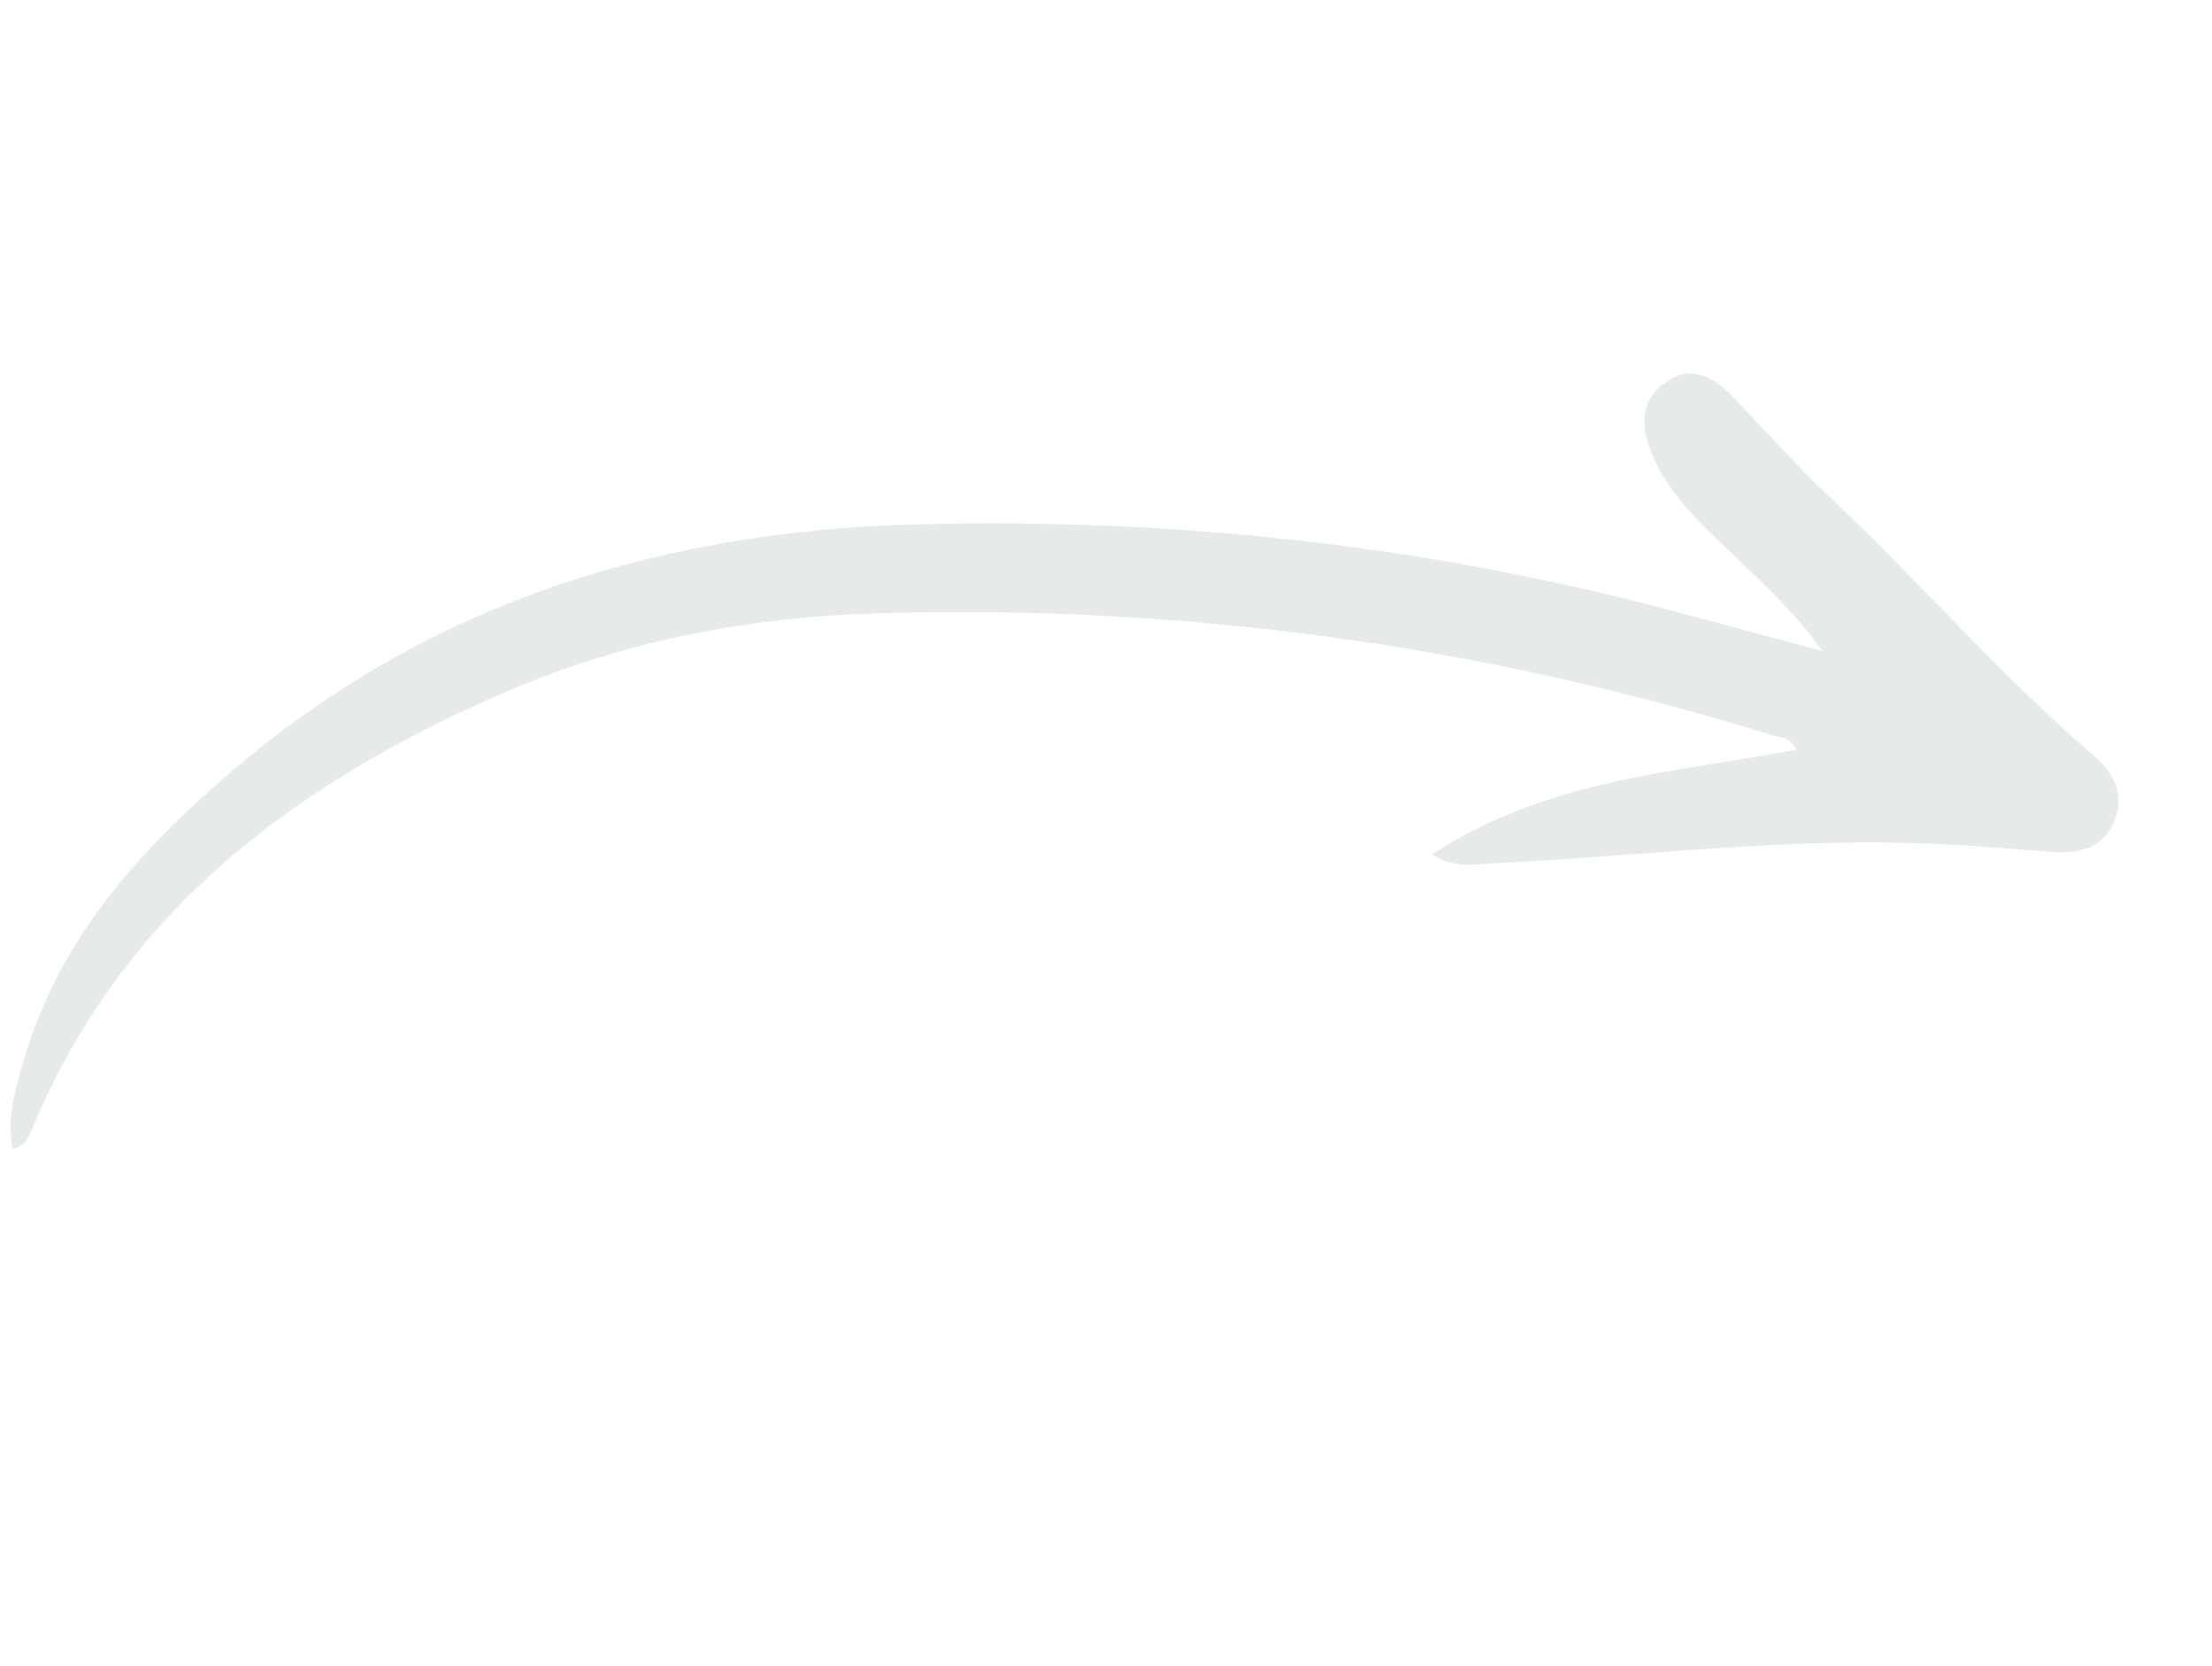<svg width="166" height="125" viewBox="0 0 166 125" fill="none" xmlns="http://www.w3.org/2000/svg">
<g id="Frame" clip-path="url(#clip0_37_330)">
<g id="Group">
<path id="Vector" d="M134.794 56.279C125.547 57.975 115.986 58.534 107.478 64.125C109.243 65.243 110.74 64.841 112.148 64.776C123.235 64.267 134.279 62.795 145.41 63.341C148.208 63.479 151.003 63.705 153.797 63.923C155.869 64.085 157.762 63.797 158.662 61.642C159.485 59.669 158.64 58.012 157.16 56.742C150.111 50.692 144.042 43.648 137.3 37.286C134.875 34.998 132.639 32.506 130.343 30.082C128.836 28.494 127.167 27.187 125.008 28.689C122.973 30.105 123.17 32.222 124.036 34.23C125.305 37.174 127.65 39.302 129.896 41.472C132.27 43.764 134.723 45.972 136.775 48.864C132.903 47.825 129.036 46.77 125.159 45.748C106.681 40.869 87.871 38.853 68.79 39.352C49.91 39.847 32.635 45.061 17.992 57.381C10.758 63.468 4.397 70.329 1.721 79.78C1.141 81.826 0.48 83.889 0.961 86.225C2.023 85.973 2.248 85.097 2.547 84.387C8.168 71.071 17.977 62.259 29.877 55.825C32.515 54.4 35.255 53.089 38.075 51.874C46.851 48.092 56.192 46.314 65.779 46.029C88.721 45.349 111.156 48.398 133.079 55.203C133.646 55.38 134.395 55.279 134.794 56.279Z" fill="#E6EAEB"/>
</g>
</g>
<defs>
<clipPath id="clip0_37_330">
<rect width="89" height="147" fill="white" transform="matrix(0.259 -0.966 -0.966 -0.259 141.991 124.014)"/>
</clipPath>
</defs>
</svg>
